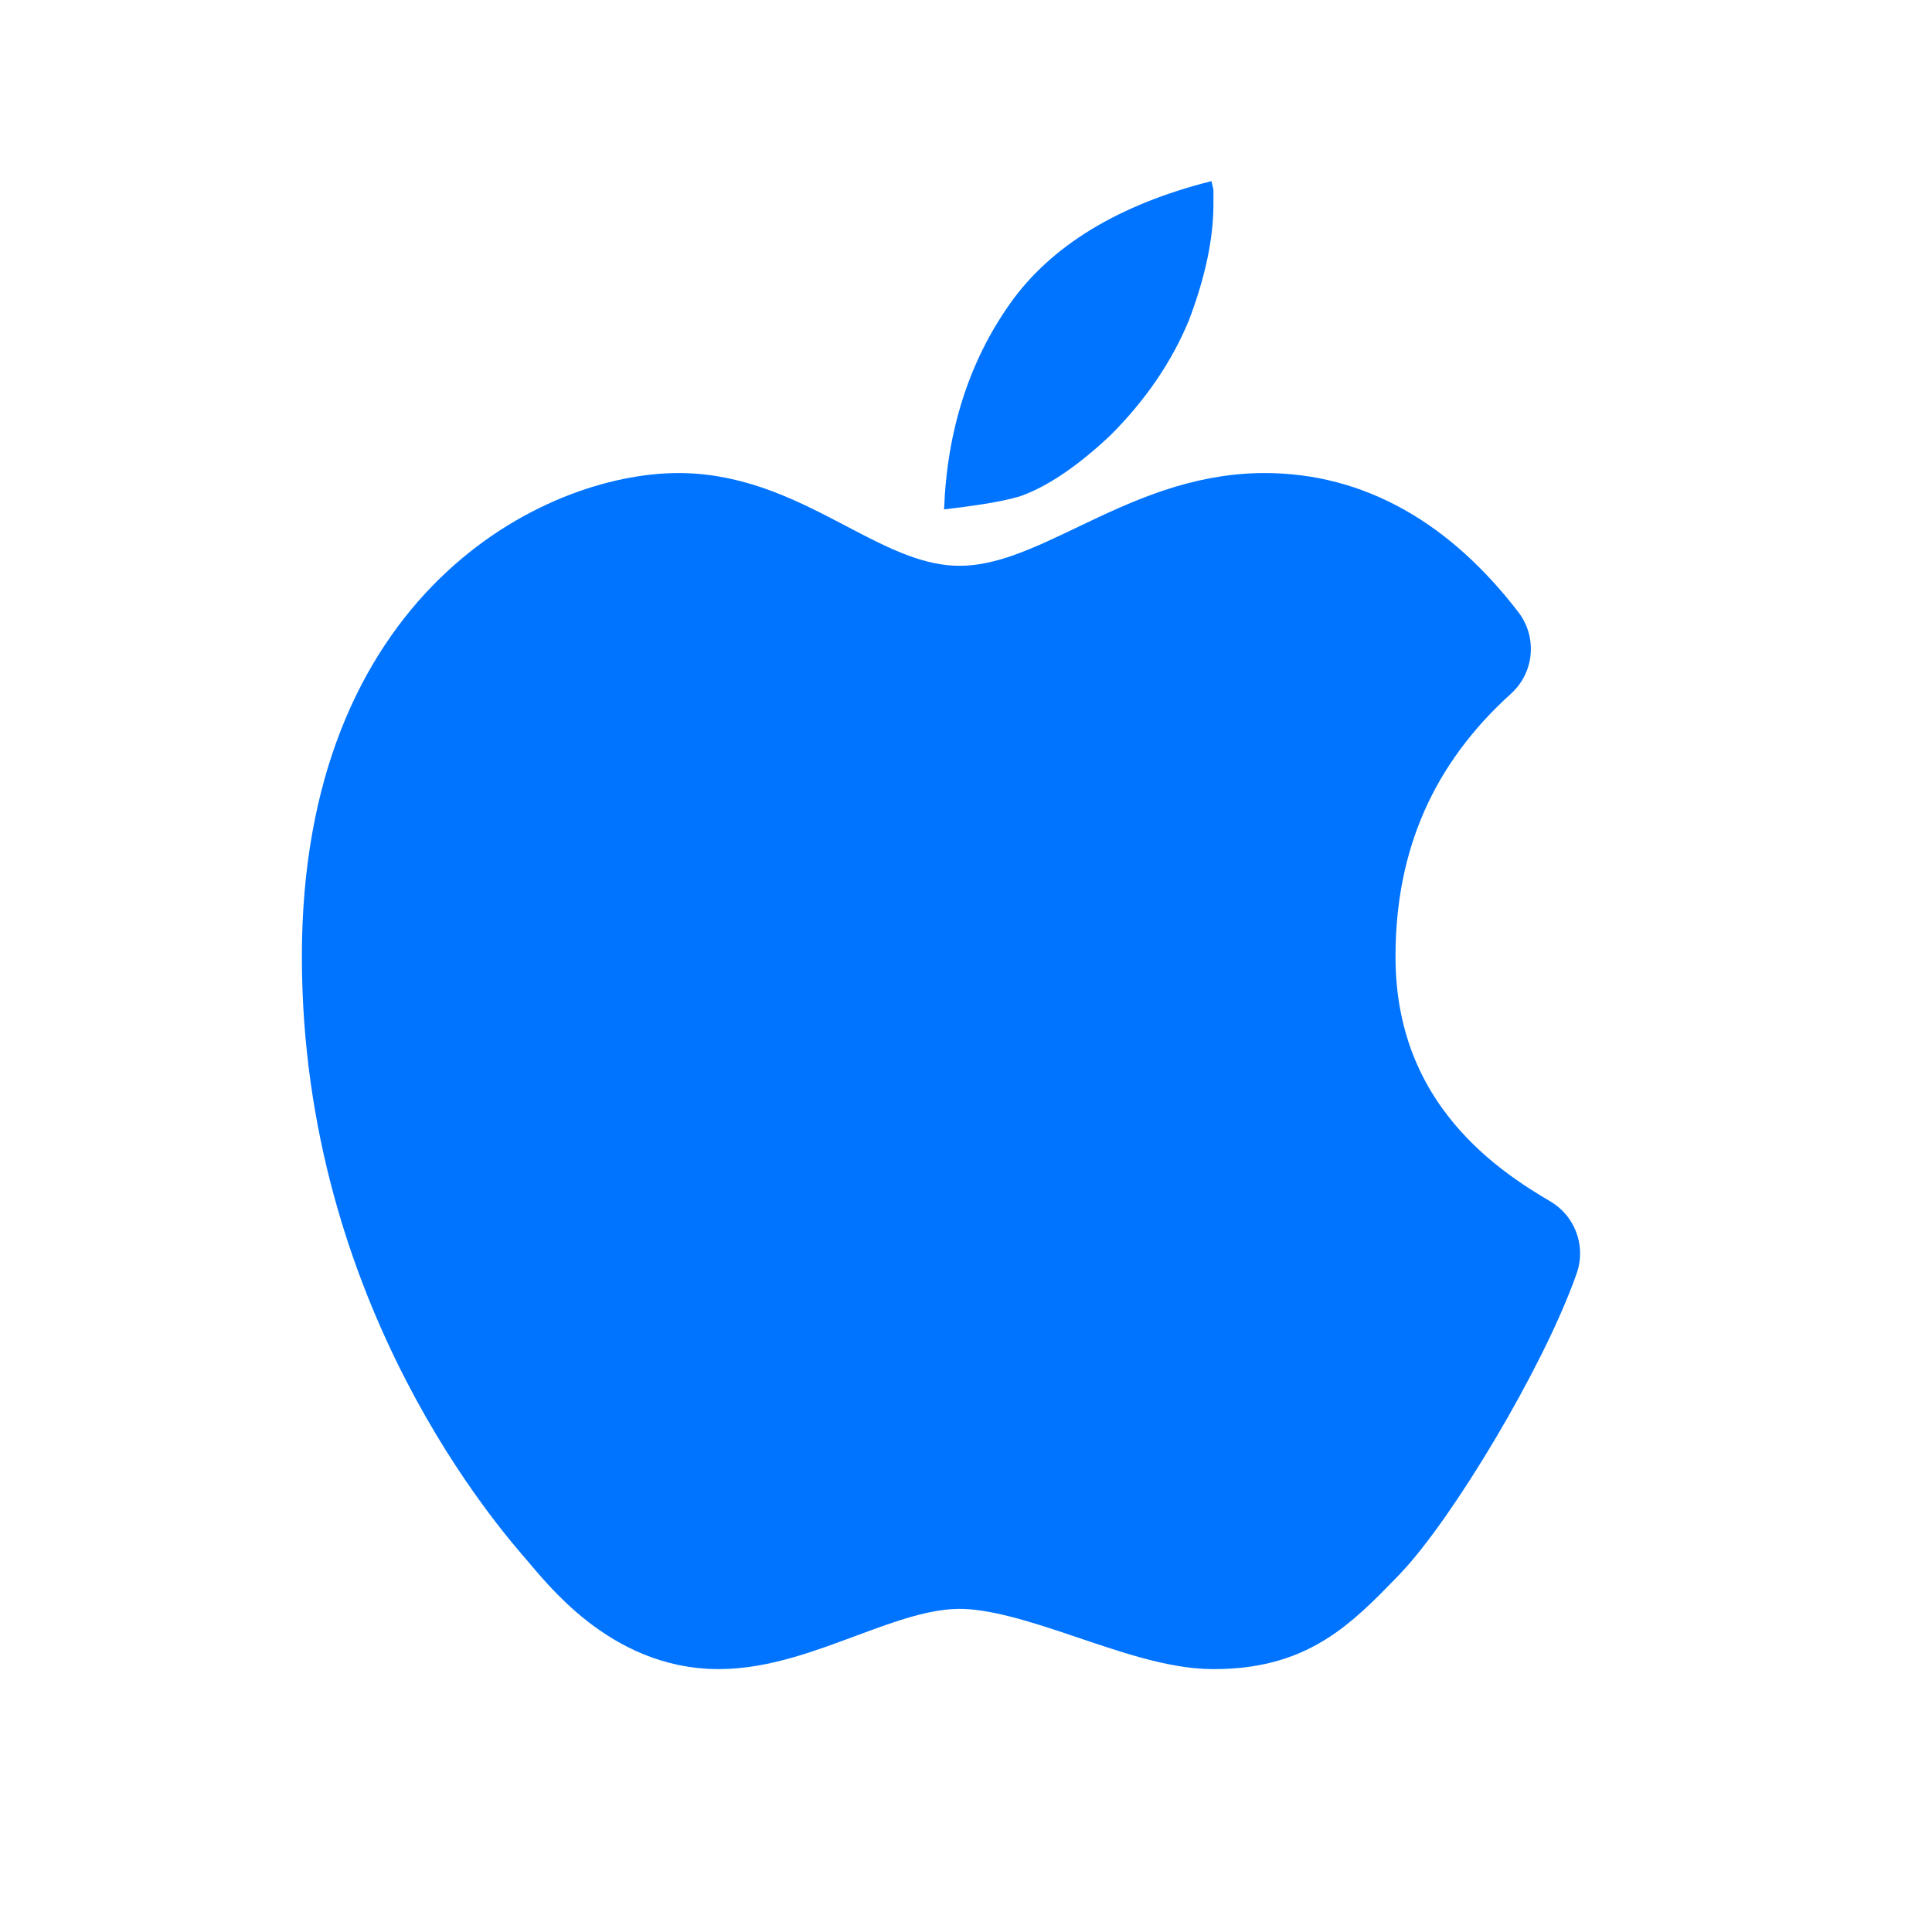 <?xml version="1.0" encoding="UTF-8"?>
<svg width="32px" height="32px" viewBox="0 0 32 32" version="1.1" xmlns="http://www.w3.org/2000/svg" xmlns:xlink="http://www.w3.org/1999/xlink">
    <title>ios</title>
    <defs>
        <rect id="path-1" x="0" y="0" width="32" height="32"></rect>
    </defs>
    <g stroke="none" stroke-width="1" fill="none" fill-rule="evenodd">
        <g transform="translate(-1435, -1031)">
            <g transform="translate(1220, 1022)">
                <g transform="translate(215, 9)">
                    <mask id="mask-2" fill="white">
                        <use xlink:href="#path-1"></use>
                    </mask>
                    <use fill-opacity="0" fill="#D8D8D8" xlink:href="#path-1"></use>
                    <g mask="url(#mask-2)" fill="#0074FF" fill-rule="nonzero">
                        <g transform="translate(6, 3)">
                            <path d="M9.637,5.437 C9.685,4.134 10.051,2.989 10.727,2.032 C11.406,1.07 12.529,0.387 14.066,0 C14.076,0.047 14.087,0.095 14.098,0.142 L14.098,0.389 C14.098,0.951 13.962,1.595 13.693,2.303 C13.411,2.989 12.971,3.634 12.386,4.216 C11.839,4.73 11.333,5.069 10.886,5.223 C10.738,5.267 10.536,5.31 10.292,5.349 C10.074,5.383 9.856,5.412 9.637,5.437 Z" stroke="none"></path>
                            <path d="M9.894,7.371 C8.158,7.371 6.953,5.835 5.24,5.835 C3.528,5.835 0,7.409 0,12.843 C0,18.277 3.133,21.778 3.483,22.187 C3.833,22.596 4.644,23.646 5.899,23.646 C7.155,23.646 8.529,22.648 9.894,22.648 C11.259,22.648 12.976,23.646 14.098,23.646 C15.219,23.646 15.681,23.189 16.444,22.401 C17.207,21.612 18.663,19.206 19.171,17.761 C18.334,17.263 16.114,15.91 16.114,12.843 C16.114,10.799 16.861,9.1 18.356,7.748 C17.375,6.473 16.238,5.835 14.945,5.835 C13.004,5.835 11.63,7.371 9.894,7.371 Z" stroke="#0074FF" stroke-width="2" stroke-linejoin="round"></path>
                        </g>
                    </g>
                </g>
            </g>
        </g>
    </g>
</svg>